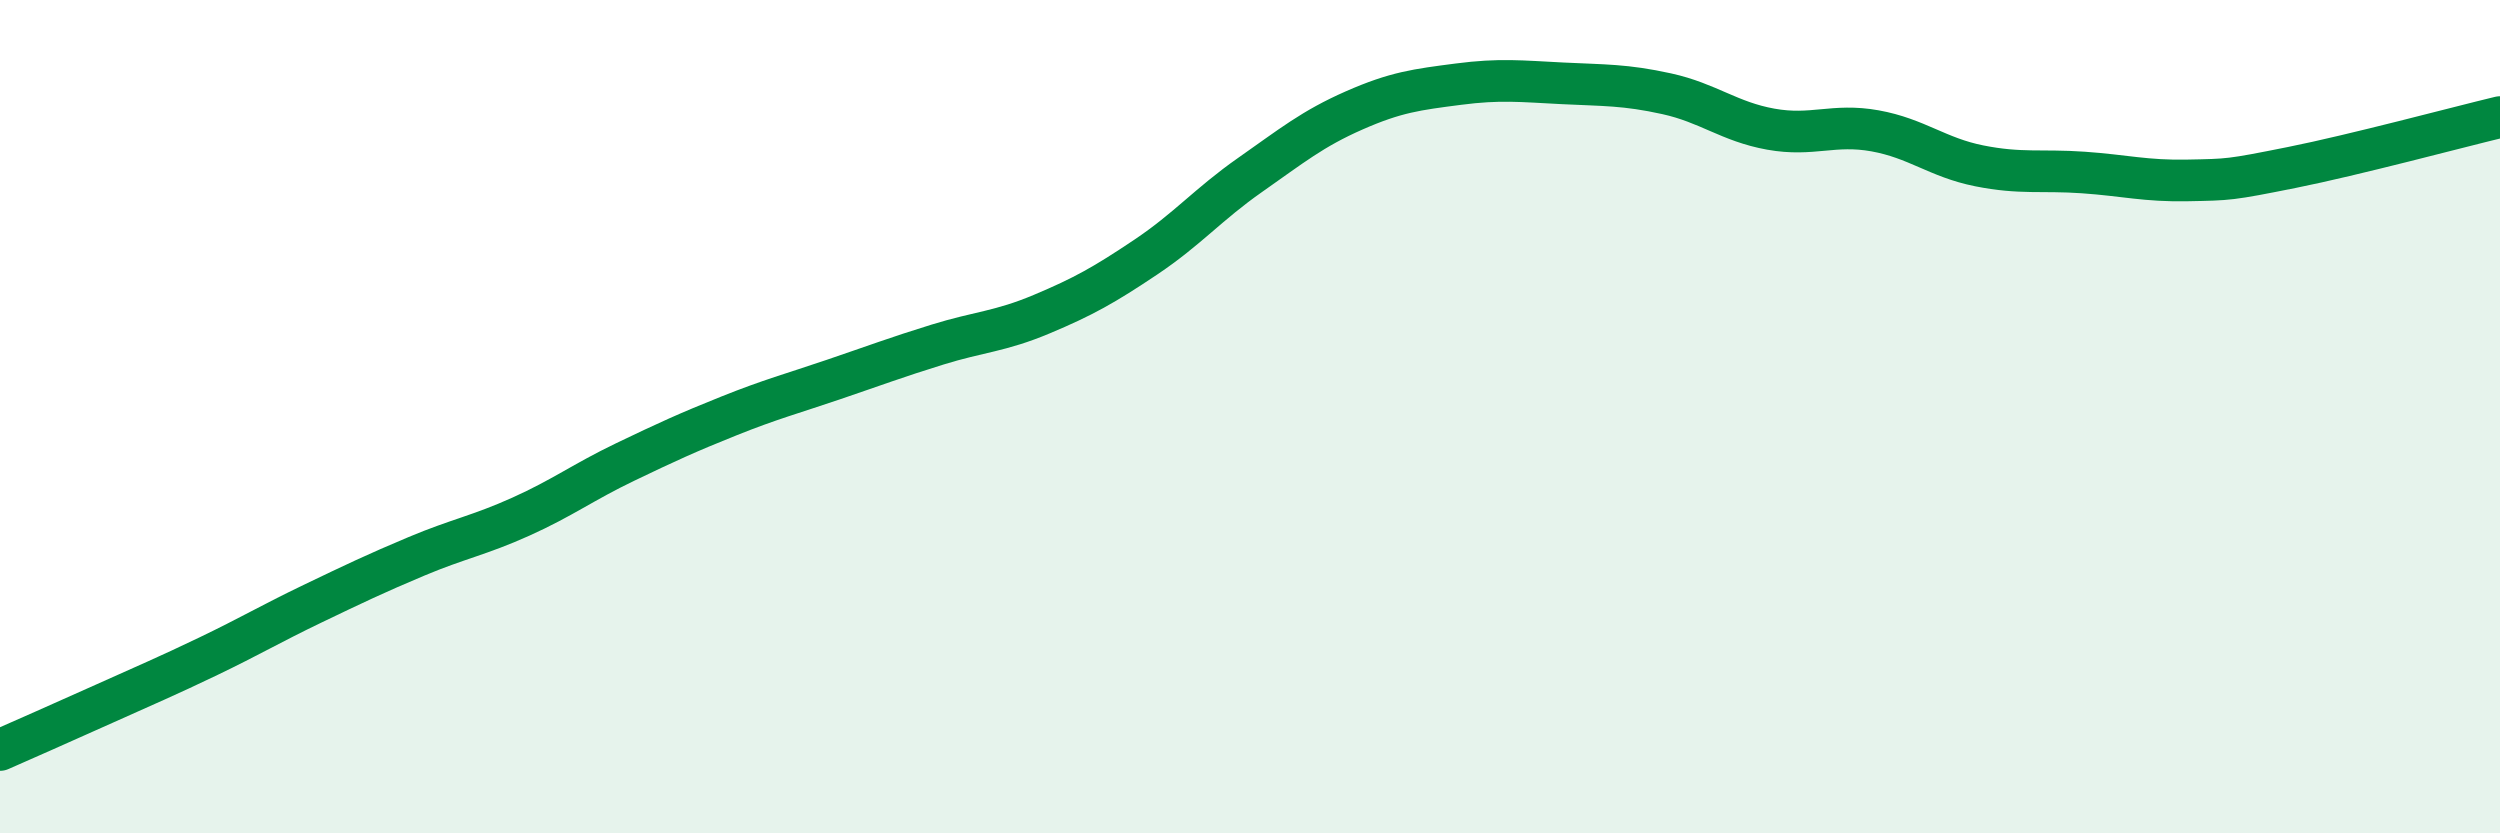 
    <svg width="60" height="20" viewBox="0 0 60 20" xmlns="http://www.w3.org/2000/svg">
      <path
        d="M 0,18 C 0.5,17.78 1.5,17.34 2.5,16.89 C 3.5,16.44 4,16.23 5,15.75 C 6,15.27 6.5,14.97 7.5,14.49 C 8.5,14.01 9,13.77 10,13.35 C 11,12.93 11.5,12.85 12.5,12.4 C 13.5,11.95 14,11.57 15,11.09 C 16,10.61 16.5,10.38 17.5,9.98 C 18.5,9.58 19,9.45 20,9.11 C 21,8.77 21.5,8.58 22.5,8.27 C 23.5,7.96 24,7.96 25,7.54 C 26,7.12 26.5,6.84 27.5,6.17 C 28.5,5.5 29,4.9 30,4.2 C 31,3.5 31.5,3.09 32.5,2.65 C 33.5,2.21 34,2.15 35,2.02 C 36,1.89 36.5,1.95 37.5,2 C 38.5,2.05 39,2.03 40,2.25 C 41,2.47 41.5,2.92 42.5,3.1 C 43.5,3.28 44,2.96 45,3.14 C 46,3.32 46.5,3.78 47.5,3.98 C 48.5,4.18 49,4.07 50,4.14 C 51,4.21 51.5,4.35 52.5,4.33 C 53.5,4.31 53.5,4.32 55,4.02 C 56.5,3.72 59,3.05 60,2.81L60 20L0 20Z"
        fill="#008740"
        opacity="0.1"
        stroke-linecap="round"
        stroke-linejoin="round"
      />
      <path
        d="M 0,18 C 0.5,17.78 1.5,17.34 2.5,16.89 C 3.5,16.44 4,16.23 5,15.75 C 6,15.27 6.5,14.97 7.5,14.49 C 8.5,14.01 9,13.77 10,13.35 C 11,12.93 11.5,12.85 12.5,12.4 C 13.5,11.95 14,11.57 15,11.09 C 16,10.61 16.5,10.38 17.5,9.98 C 18.5,9.58 19,9.45 20,9.11 C 21,8.77 21.5,8.58 22.5,8.27 C 23.5,7.96 24,7.96 25,7.54 C 26,7.12 26.5,6.84 27.5,6.17 C 28.5,5.5 29,4.9 30,4.2 C 31,3.5 31.5,3.09 32.5,2.65 C 33.5,2.21 34,2.15 35,2.02 C 36,1.89 36.5,1.95 37.5,2 C 38.5,2.05 39,2.03 40,2.25 C 41,2.47 41.5,2.92 42.5,3.1 C 43.5,3.28 44,2.96 45,3.14 C 46,3.32 46.5,3.78 47.5,3.98 C 48.5,4.18 49,4.07 50,4.14 C 51,4.21 51.5,4.35 52.5,4.33 C 53.5,4.31 53.5,4.32 55,4.02 C 56.5,3.72 59,3.05 60,2.81"
        stroke="#008740"
        stroke-width="1"
        fill="none"
        stroke-linecap="round"
        stroke-linejoin="round"
      />
    </svg>
  